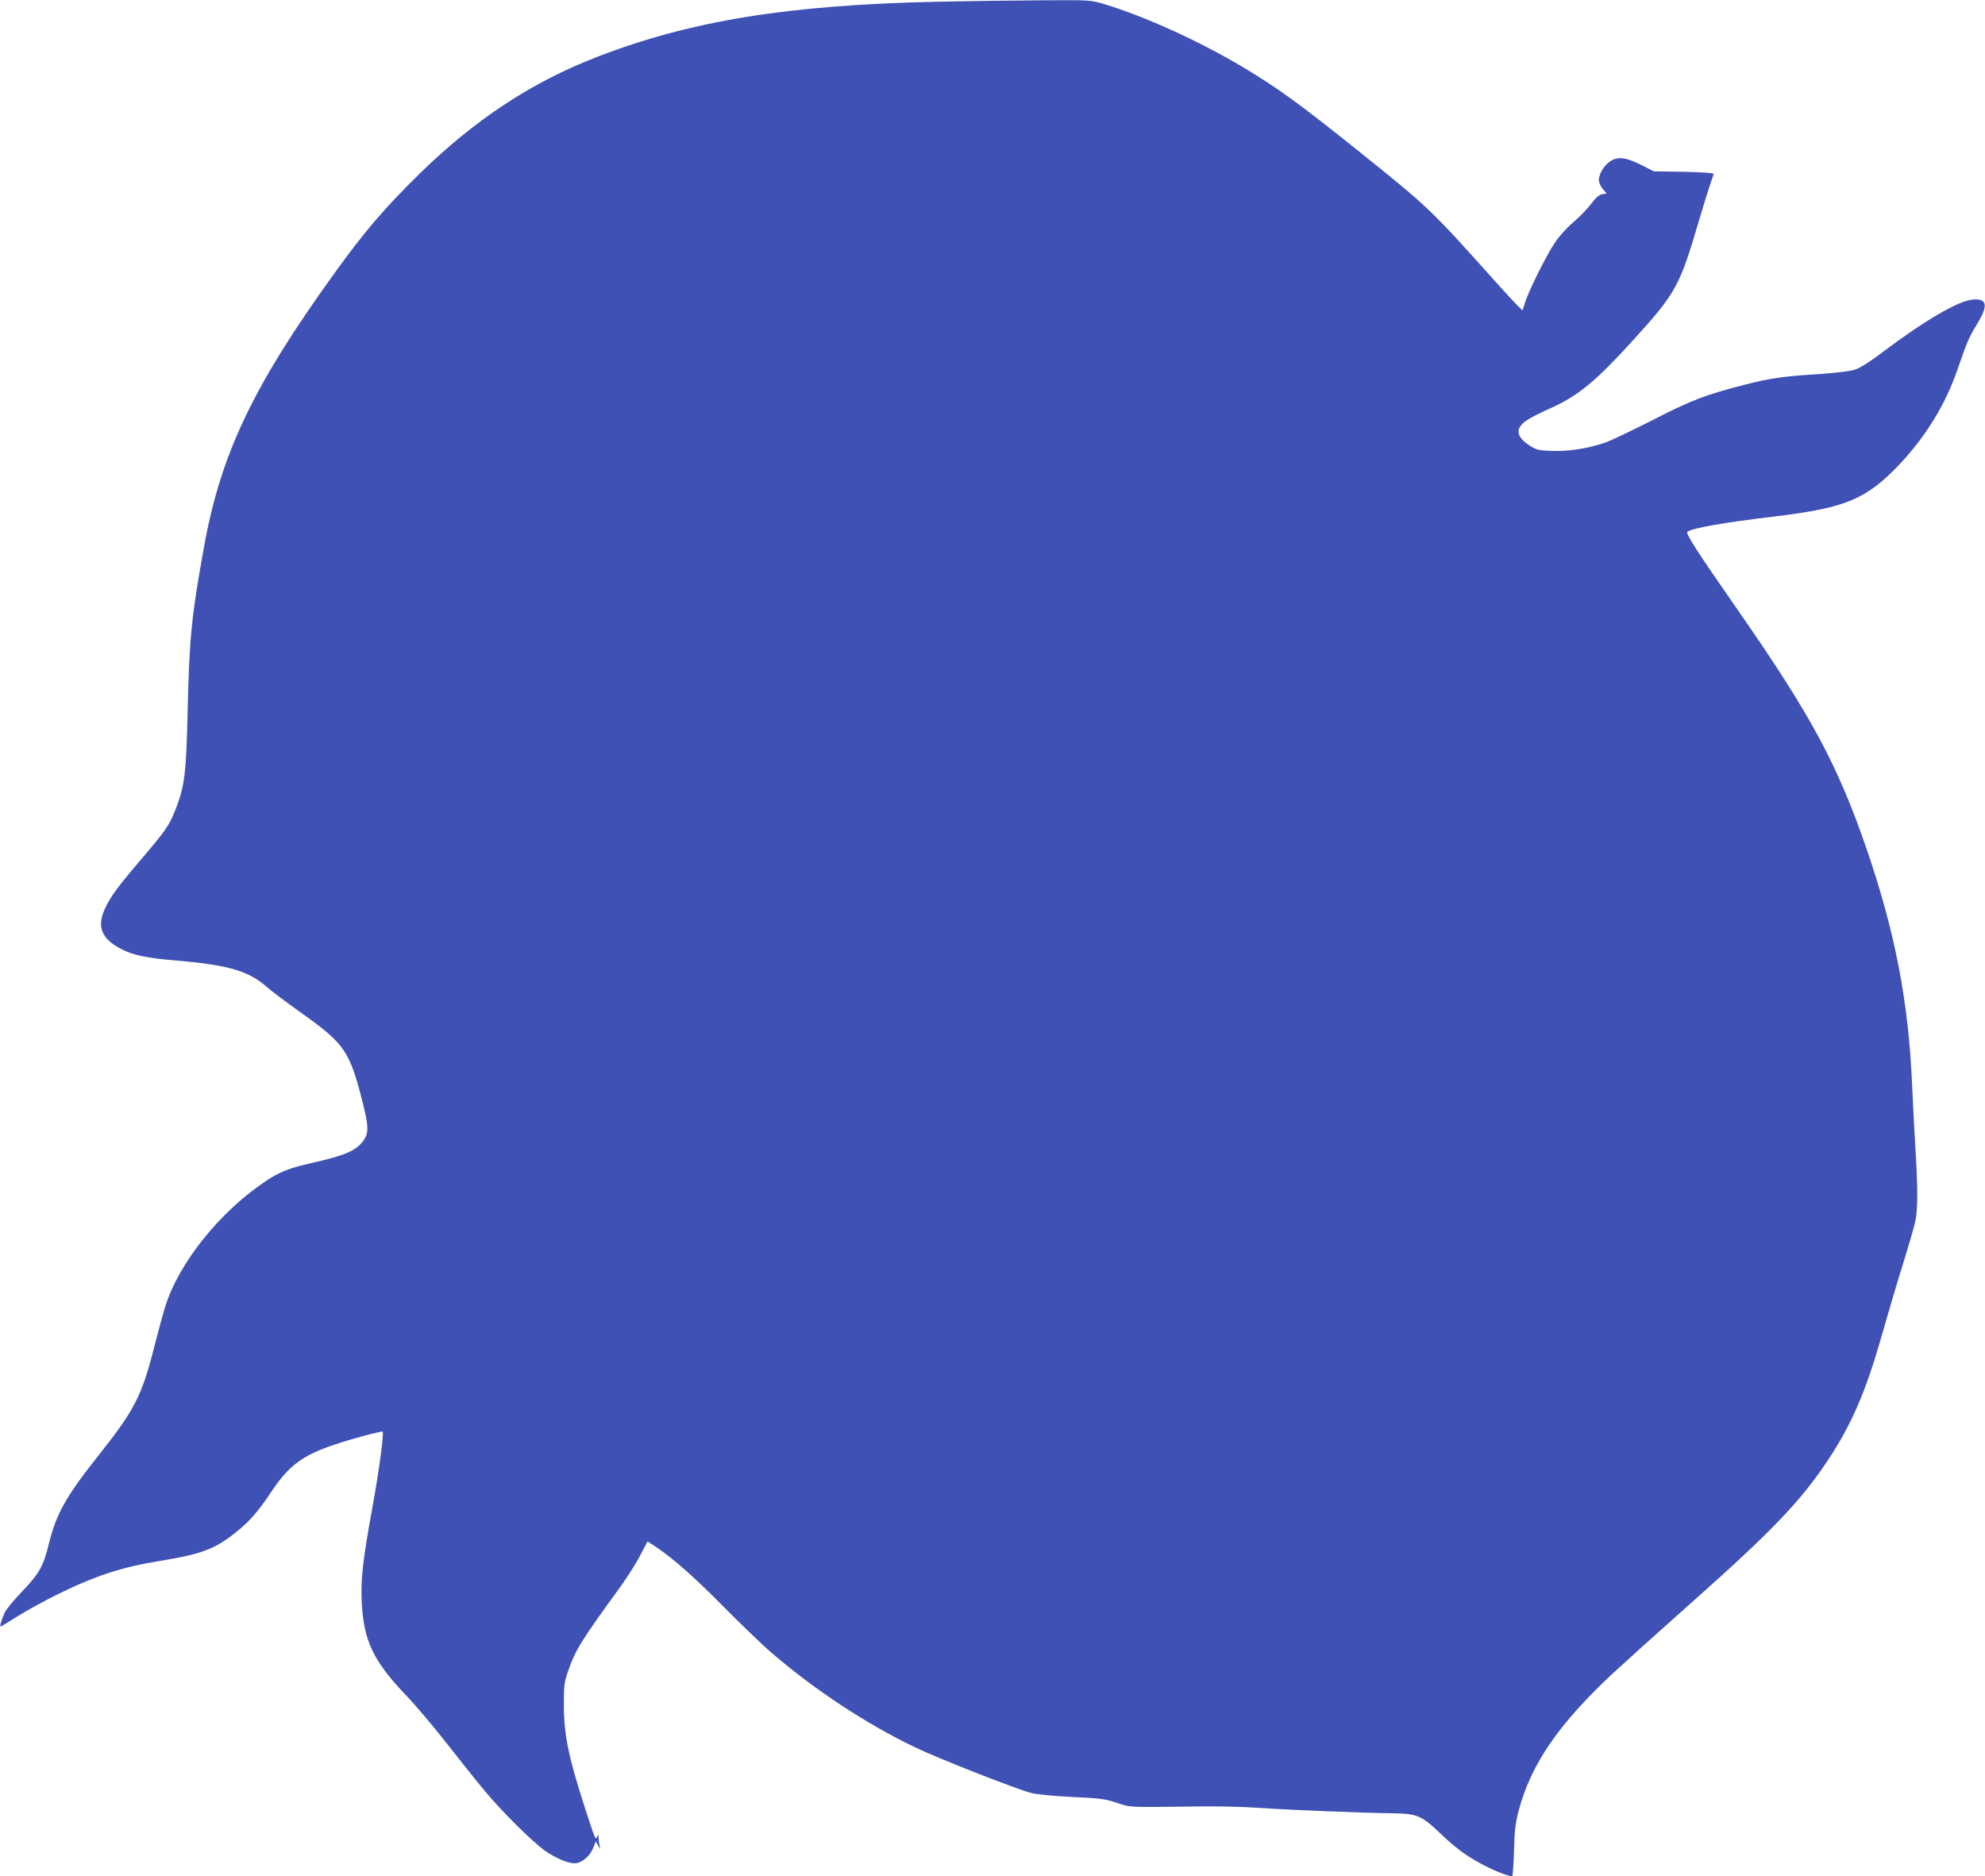 <?xml version="1.0" standalone="no"?>
<!DOCTYPE svg PUBLIC "-//W3C//DTD SVG 20010904//EN"
 "http://www.w3.org/TR/2001/REC-SVG-20010904/DTD/svg10.dtd">
<svg version="1.0" xmlns="http://www.w3.org/2000/svg"
 width="1280pt" height="1210pt" viewBox="0 0 1280 1210"
 preserveAspectRatio="xMidYMid meet">
<g transform="translate(0,1210) scale(0.1,-0.1)"
fill="#3f51b5" stroke="none">
<path d="M6045 12089 c-964 -21 -1589 -122 -2195 -356 -421 -163 -785 -402
-1144 -753 -221 -216 -355 -372 -550 -643 -523 -725 -732 -1163 -840 -1762
-82 -452 -95 -588 -106 -1060 -9 -407 -20 -491 -81 -643 -37 -93 -62 -130
-211 -305 -154 -180 -204 -247 -239 -322 -58 -122 -26 -201 110 -269 72 -37
167 -56 353 -71 328 -28 462 -67 577 -169 28 -25 126 -99 218 -164 288 -205
317 -248 403 -587 36 -146 38 -190 7 -236 -46 -68 -118 -100 -332 -148 -154
-35 -212 -58 -307 -122 -293 -197 -555 -525 -642 -804 -14 -44 -44 -154 -67
-245 -84 -332 -127 -417 -362 -714 -209 -263 -274 -377 -321 -569 -36 -147
-62 -194 -171 -308 -52 -54 -103 -115 -113 -136 -19 -38 -36 -93 -28 -93 2 0
50 29 107 65 57 36 172 99 254 140 250 123 417 178 670 219 267 44 351 76 486
184 87 69 143 132 229 262 134 200 229 258 578 355 73 20 136 35 139 32 10
-11 -21 -241 -67 -497 -61 -333 -75 -460 -67 -609 13 -244 75 -374 285 -594
59 -61 178 -202 264 -312 86 -110 194 -245 240 -300 111 -135 308 -330 390
-389 79 -56 167 -90 209 -81 43 10 84 49 104 97 l17 43 14 -25 15 -25 -5 25
c-3 14 -6 36 -7 50 0 22 -1 23 -8 6 -10 -26 -11 -25 -74 169 -110 337 -141
486 -141 680 0 128 2 147 28 220 47 135 82 192 339 545 41 58 98 146 124 197
l49 92 55 -36 c114 -77 251 -198 444 -394 110 -111 247 -243 305 -292 276
-237 604 -453 915 -603 148 -72 663 -274 757 -298 37 -9 146 -19 263 -25 178
-8 209 -12 285 -37 93 -31 63 -30 530 -24 118 2 292 -2 385 -9 204 -14 679
-33 860 -35 164 -2 190 -13 316 -133 106 -101 181 -154 295 -211 67 -34 141
-62 165 -62 4 0 9 73 12 163 3 132 9 180 30 260 79 299 257 558 607 885 80 74
305 277 500 450 523 464 708 657 883 919 156 233 249 449 352 813 37 129 97
334 135 455 38 121 74 247 81 280 16 81 16 201 2 440 -7 110 -17 306 -23 435
-22 530 -108 982 -289 1512 -188 550 -358 868 -831 1548 -273 392 -343 502
-329 511 40 25 235 59 569 99 455 55 588 112 803 340 167 178 291 381 368 602
64 186 74 209 126 295 76 124 68 170 -27 161 -95 -9 -311 -136 -583 -341 -88
-66 -143 -101 -180 -112 -28 -9 -122 -20 -207 -26 -247 -15 -330 -27 -495 -69
-252 -64 -350 -101 -598 -229 -128 -65 -264 -130 -303 -144 -108 -39 -239 -59
-347 -55 -84 3 -99 6 -141 33 -90 57 -98 112 -23 163 23 16 91 51 150 77 183
81 298 176 545 449 268 295 294 341 418 765 30 102 64 210 74 239 11 29 20 57
20 62 0 4 -87 10 -192 12 l-193 3 -85 43 c-100 49 -149 54 -200 20 -38 -27
-70 -81 -70 -120 0 -14 11 -40 25 -56 l25 -30 -30 -5 c-20 -4 -41 -23 -69 -61
-23 -30 -73 -83 -113 -117 -42 -35 -94 -92 -121 -133 -54 -80 -166 -304 -192
-384 l-17 -54 -30 29 c-16 15 -82 87 -146 158 -416 465 -428 477 -877 837
-387 310 -520 407 -750 545 -282 168 -629 326 -896 407 -87 26 -88 26 -410 24
-178 -1 -477 -5 -664 -9z"/>
</g>
</svg>
